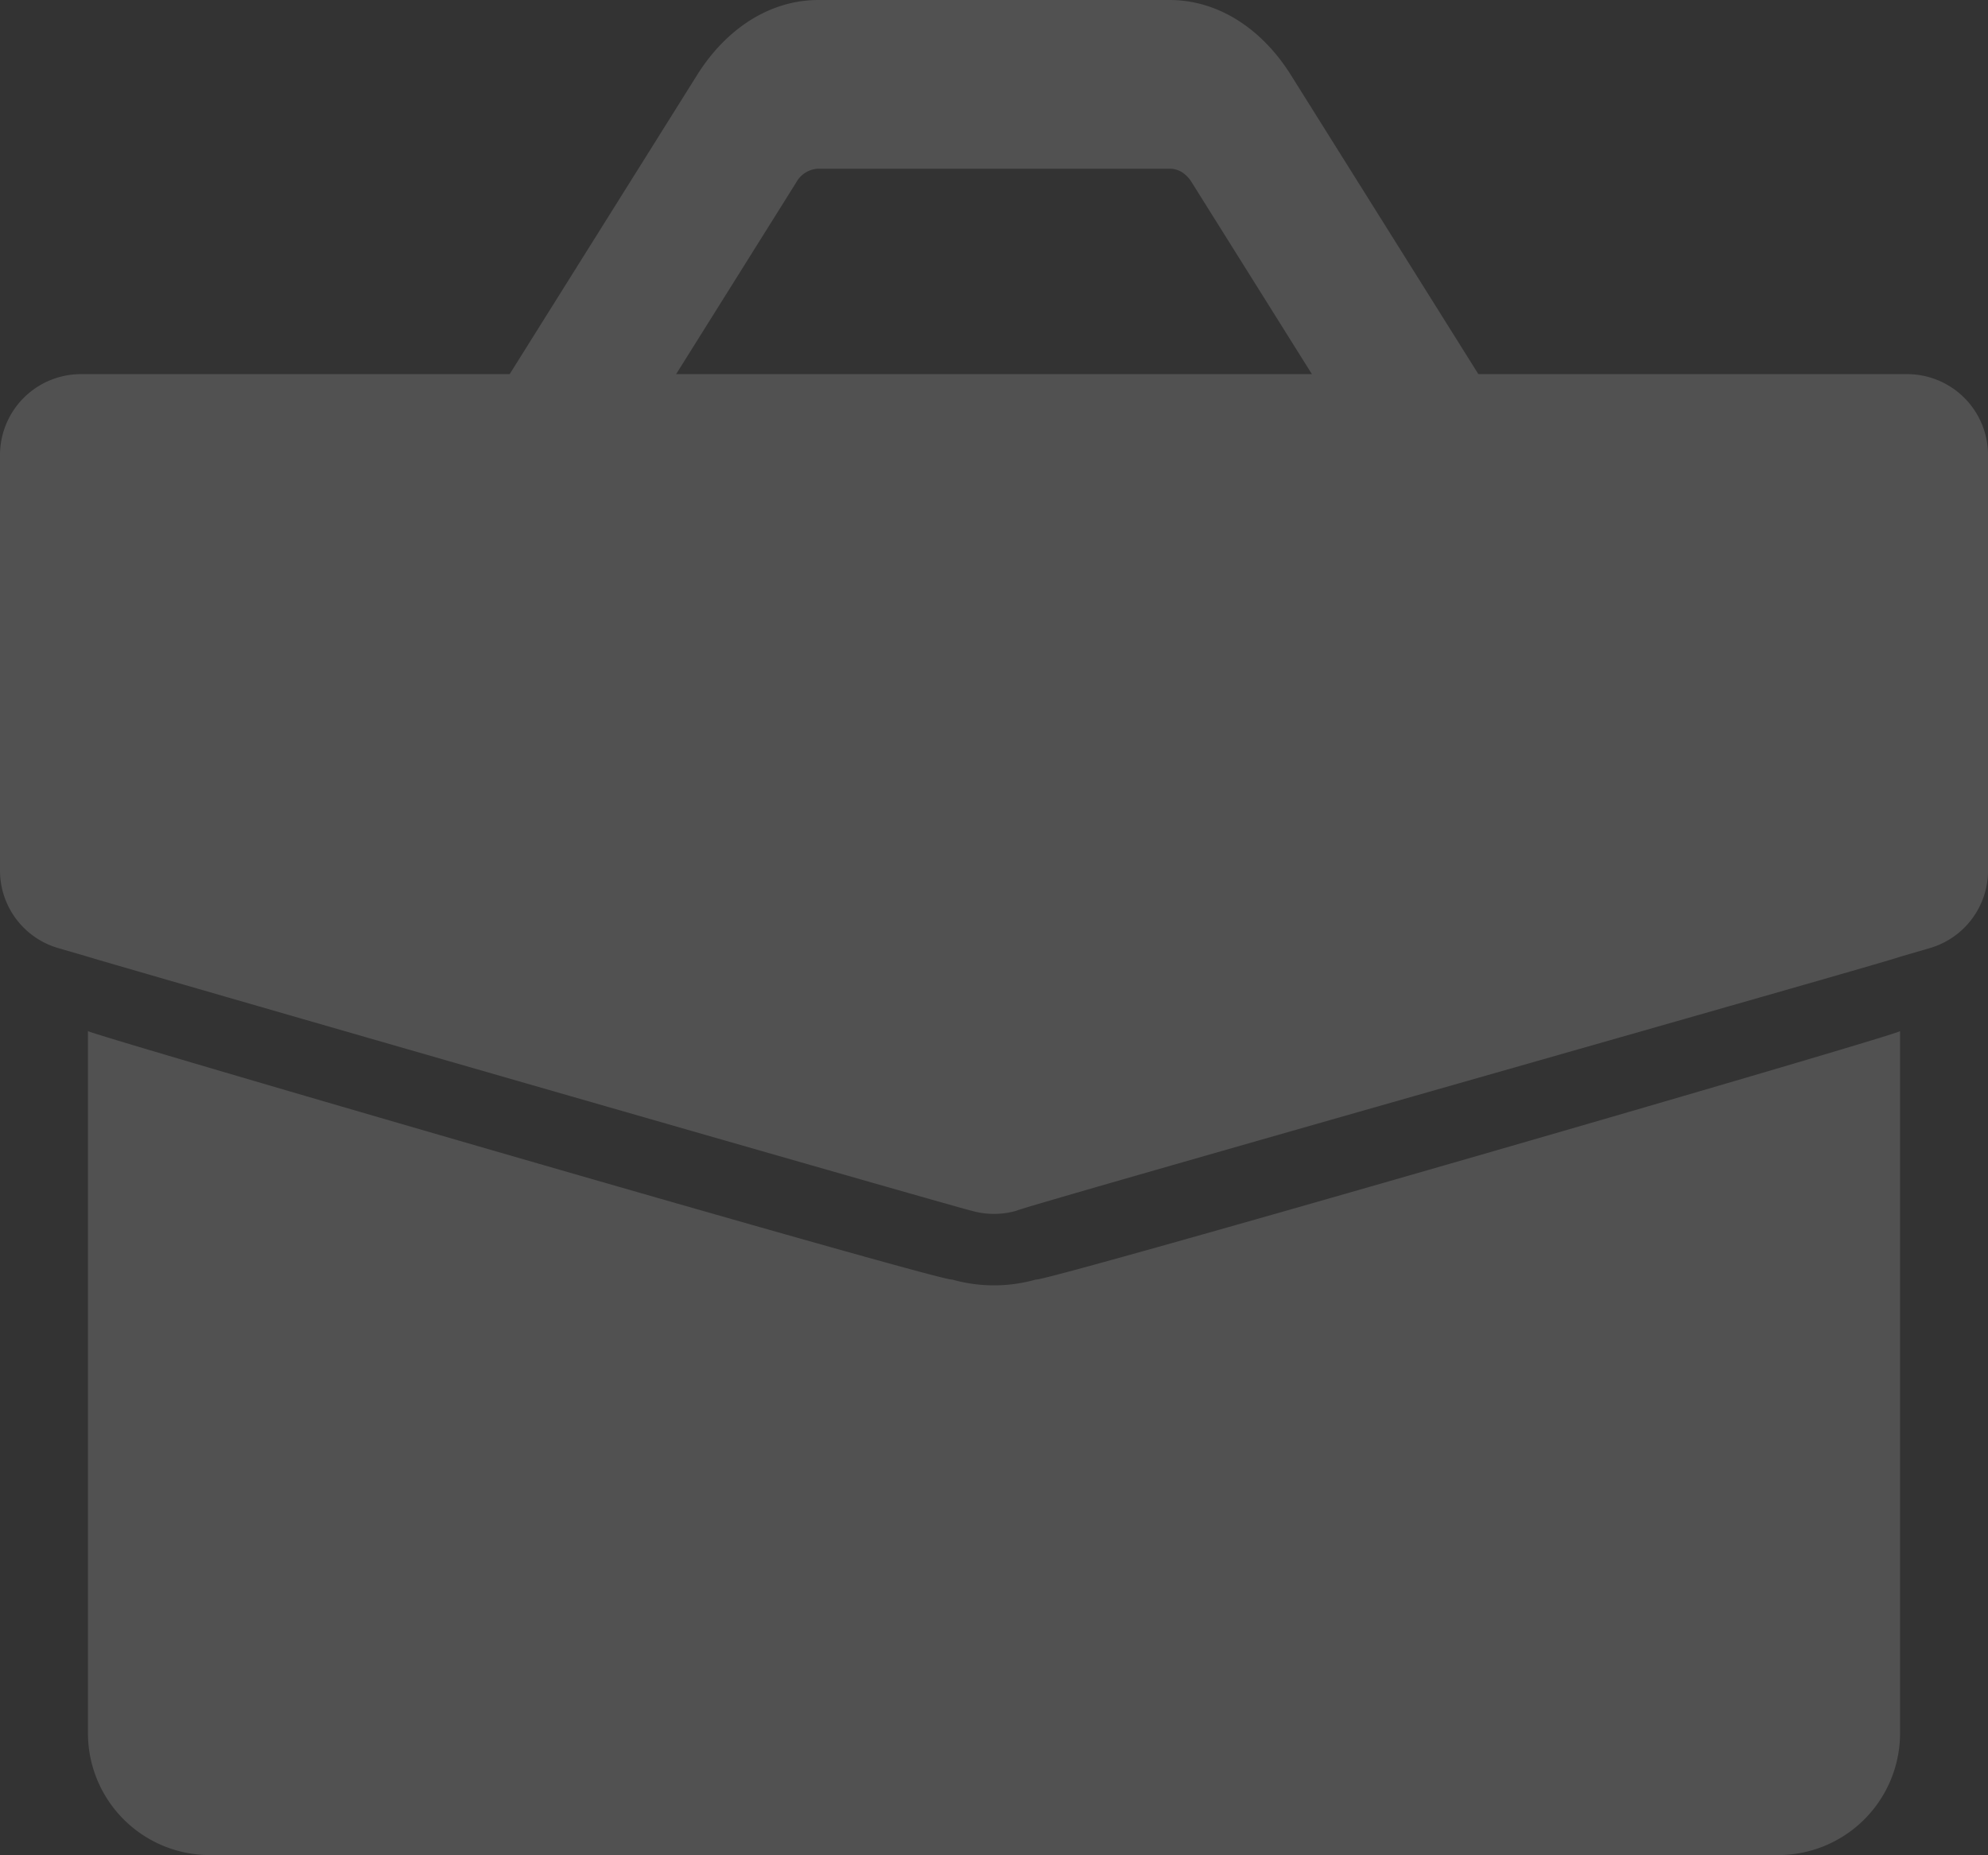 <svg xmlns="http://www.w3.org/2000/svg" xmlns:xlink="http://www.w3.org/1999/xlink" width="173.441" height="161.862" viewBox="0 0 173.441 161.862">
  <rect x="0" y="0" width="173.441" height="161.862" fill="#333333" stroke="none"/>
  <defs>
    <clipPath id="clip-path">
      <rect id="Rectangle_5280" data-name="Rectangle 5280" width="173.441" height="161.862" fill="#fff"/>
    </clipPath>
  </defs>
  <g id="Business_Law_white_icon" data-name="Business Law white icon" opacity="0.148">
    <g id="Group_13579" data-name="Group 13579" clip-path="url(#clip-path)">
      <g id="Group_13581" data-name="Group 13581" transform="translate(0 -0.001)">
        <path id="Path_37561" data-name="Path 37561" d="M166.381,33.864H7.059A7.065,7.065,0,0,0,0,40.924v36.25a7.047,7.047,0,0,0,5.112,6.781l2.56.745c.638.238,76.582,22.115,77.1,22.163a7.087,7.087,0,0,0,3.9,0c.2-.261,76.9-21.956,77.1-22.163l2.56-.745a7.048,7.048,0,0,0,5.112-6.781V40.924a7.062,7.062,0,0,0-7.059-7.06" transform="translate(0 -1.219)" fill="#fff"/>
        <path id="Path_37562" data-name="Path 37562" d="M7.96,93.327v61.261a10.636,10.636,0,0,0,10.631,10.637H155.423a10.637,10.637,0,0,0,10.633-10.637V93.327c.334.207-75.255,22.091-75.378,21.675a13.418,13.418,0,0,1-7.342,0C83.179,115.418,8.025,93.585,7.96,93.327Z" transform="translate(-0.287 -3.362)" fill="#fff"/>
        <path id="Path_37563" data-name="Path 37563" d="M46.783,34.632H58.971a.852.852,0,0,0,.7-.437L71.13,15.9a2.293,2.293,0,0,1,1.916-1.18H103.7a2.024,2.024,0,0,1,1.062.3,2.718,2.718,0,0,1,.853.877l11.466,18.3a.841.841,0,0,0,.694.437h12.187c.761,0,1.179-1.169.7-1.943L114.286,6.561C111.675,2.39,107.82,0,103.7,0H73.047C68.928,0,65.072,2.39,62.461,6.561L46.089,32.69c-.485.773-.067,1.943.694,1.943" transform="translate(-1.653 0.001)" fill="#fff"/>
      </g>
    </g>
  </g>
</svg>
